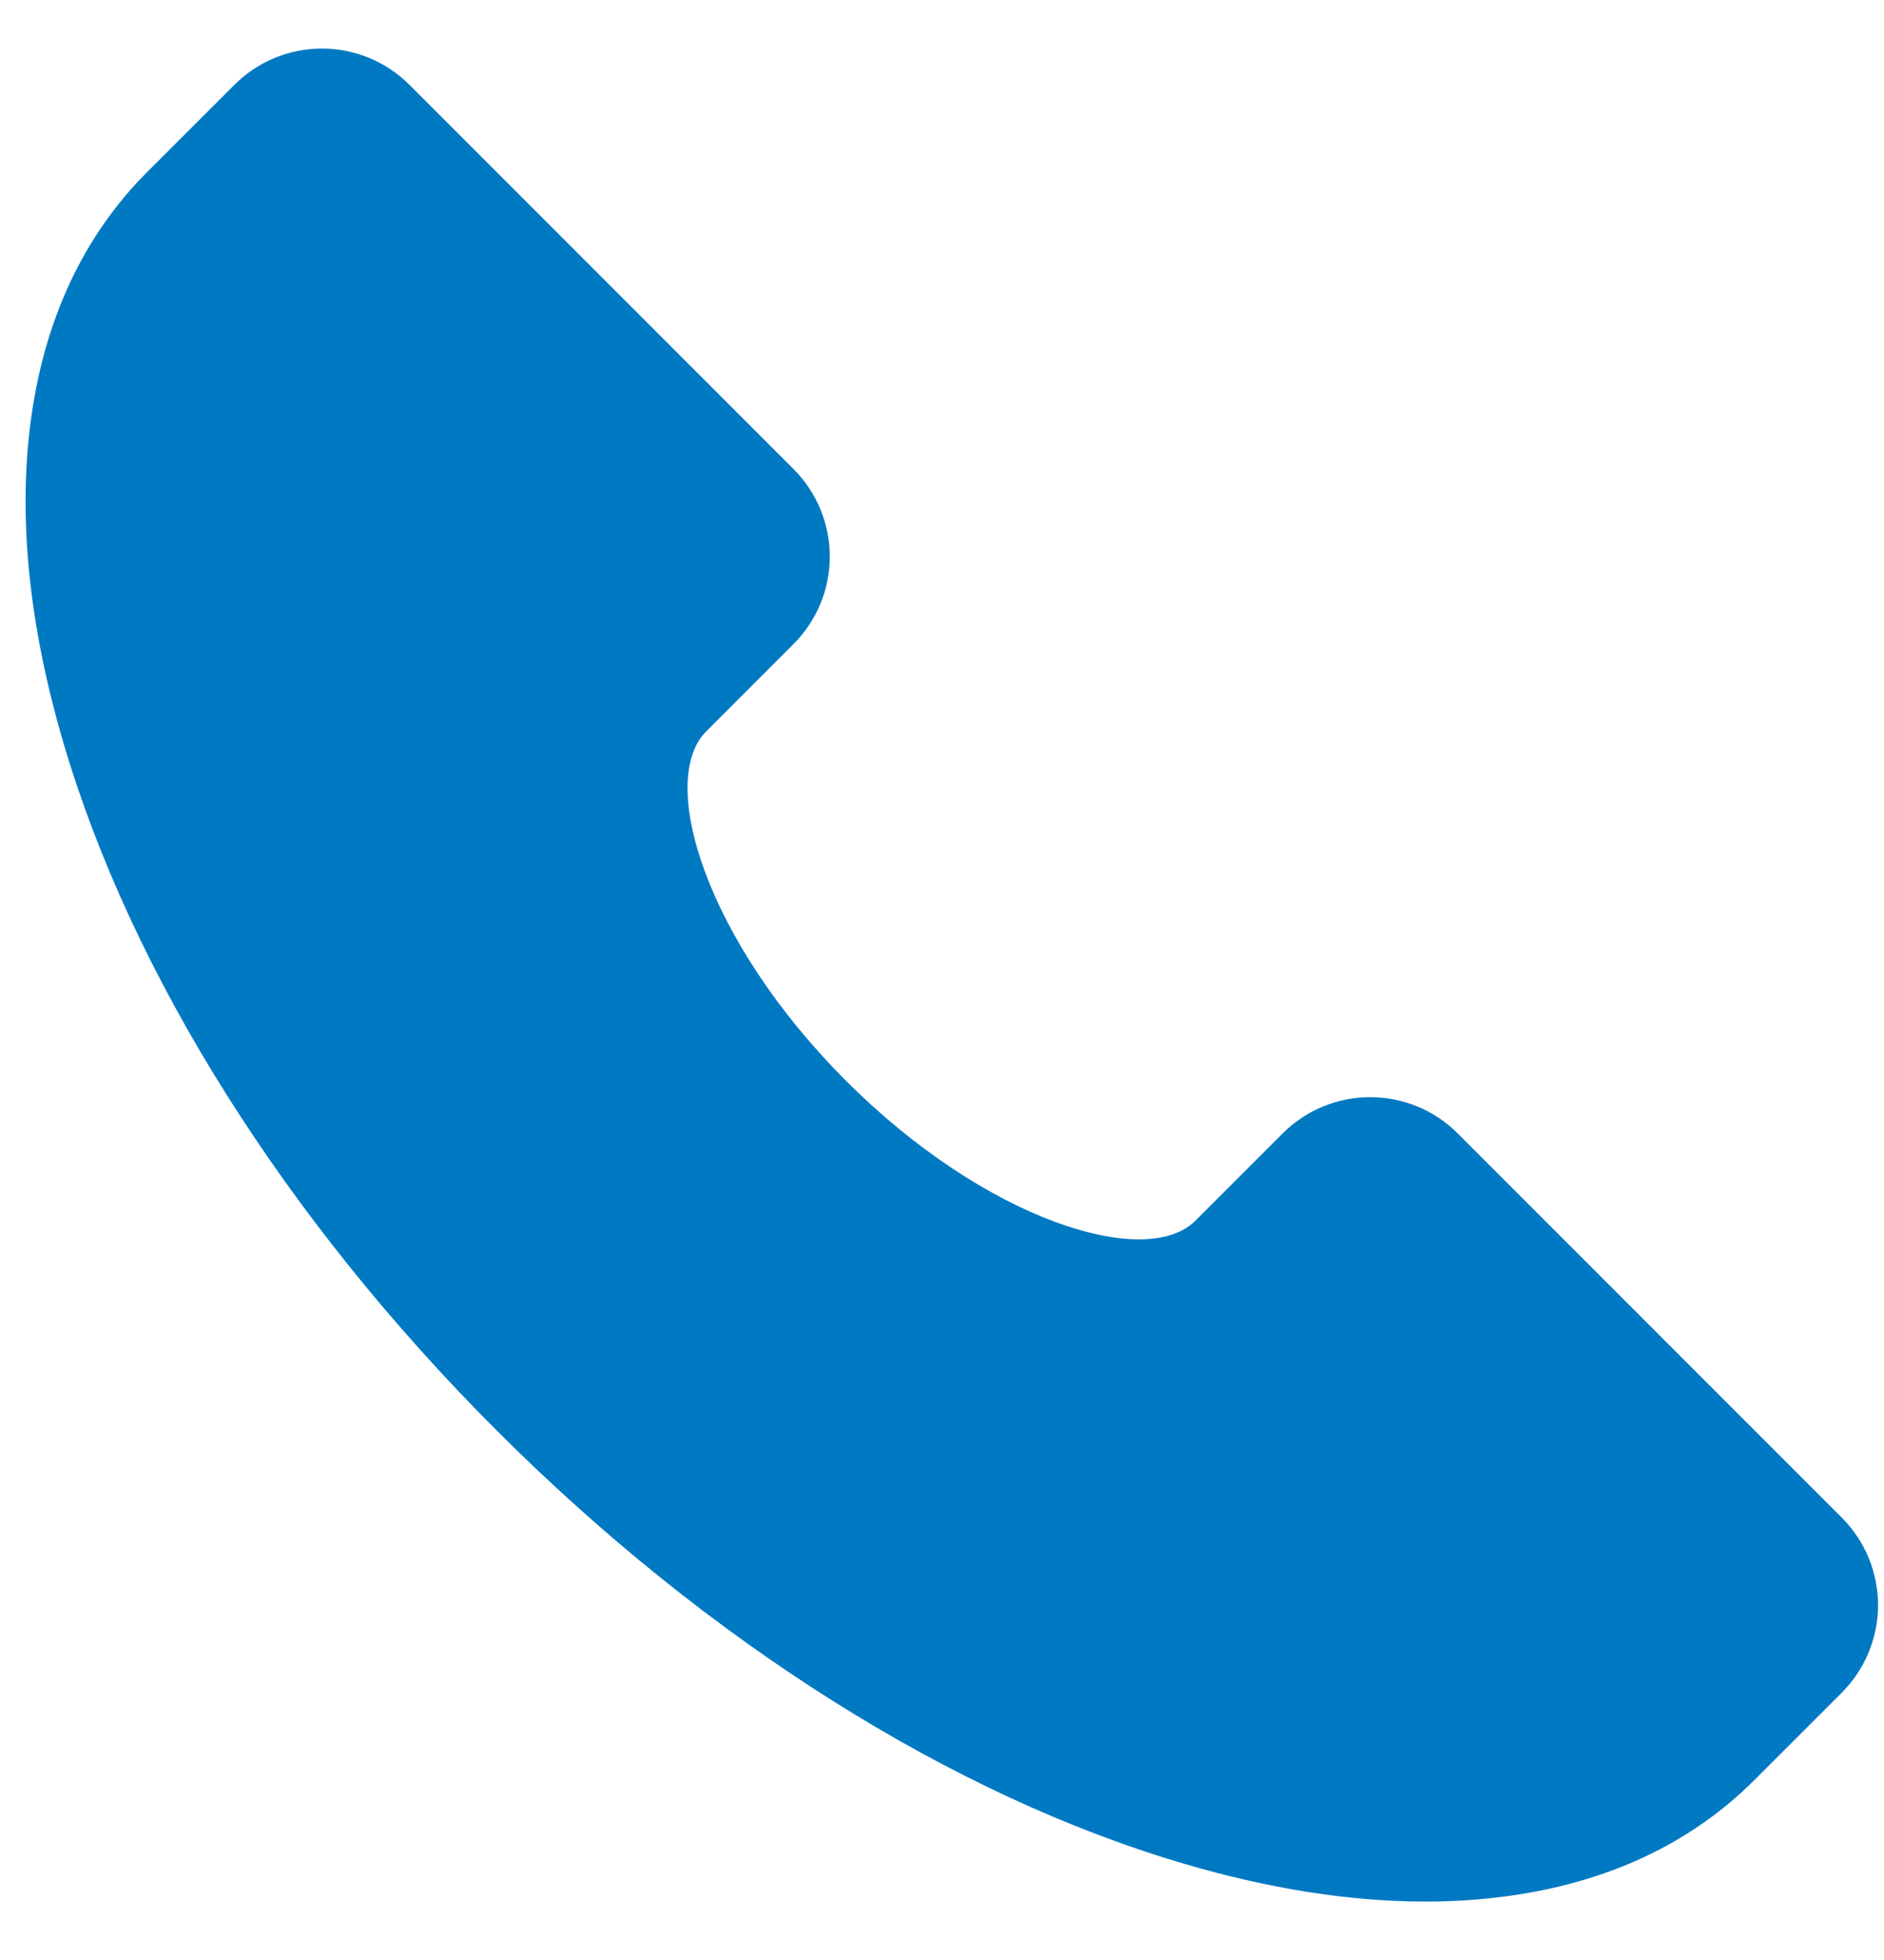 <svg width="25" height="26" viewBox="0 0 25 26" fill="none" xmlns="http://www.w3.org/2000/svg">
<path d="M24.442 20.134L19.341 15.033C19.034 14.726 18.617 14.554 18.182 14.554C17.747 14.554 17.331 14.726 17.023 15.033L15.864 16.192C15.208 16.848 13.085 16.195 11.227 14.338C9.369 12.48 8.715 10.358 9.372 9.701L10.531 8.542C10.838 8.234 11.011 7.817 11.011 7.383C11.011 6.948 10.838 6.531 10.531 6.223L5.431 1.123C5.123 0.816 4.706 0.644 4.272 0.644C3.837 0.644 3.42 0.816 3.113 1.123L1.953 2.282C1.097 3.139 0.575 4.266 0.402 5.631C0.242 6.898 0.39 8.318 0.841 9.852C1.747 12.934 3.789 16.174 6.59 18.975C9.391 21.775 12.631 23.818 15.711 24.723C16.847 25.057 17.919 25.225 18.913 25.225C19.254 25.226 19.595 25.204 19.934 25.162C21.299 24.989 22.426 24.468 23.282 23.611L24.442 22.452C24.748 22.144 24.921 21.727 24.921 21.293C24.921 20.858 24.748 20.442 24.442 20.134Z" fill="#0079c3"/>
</svg>
